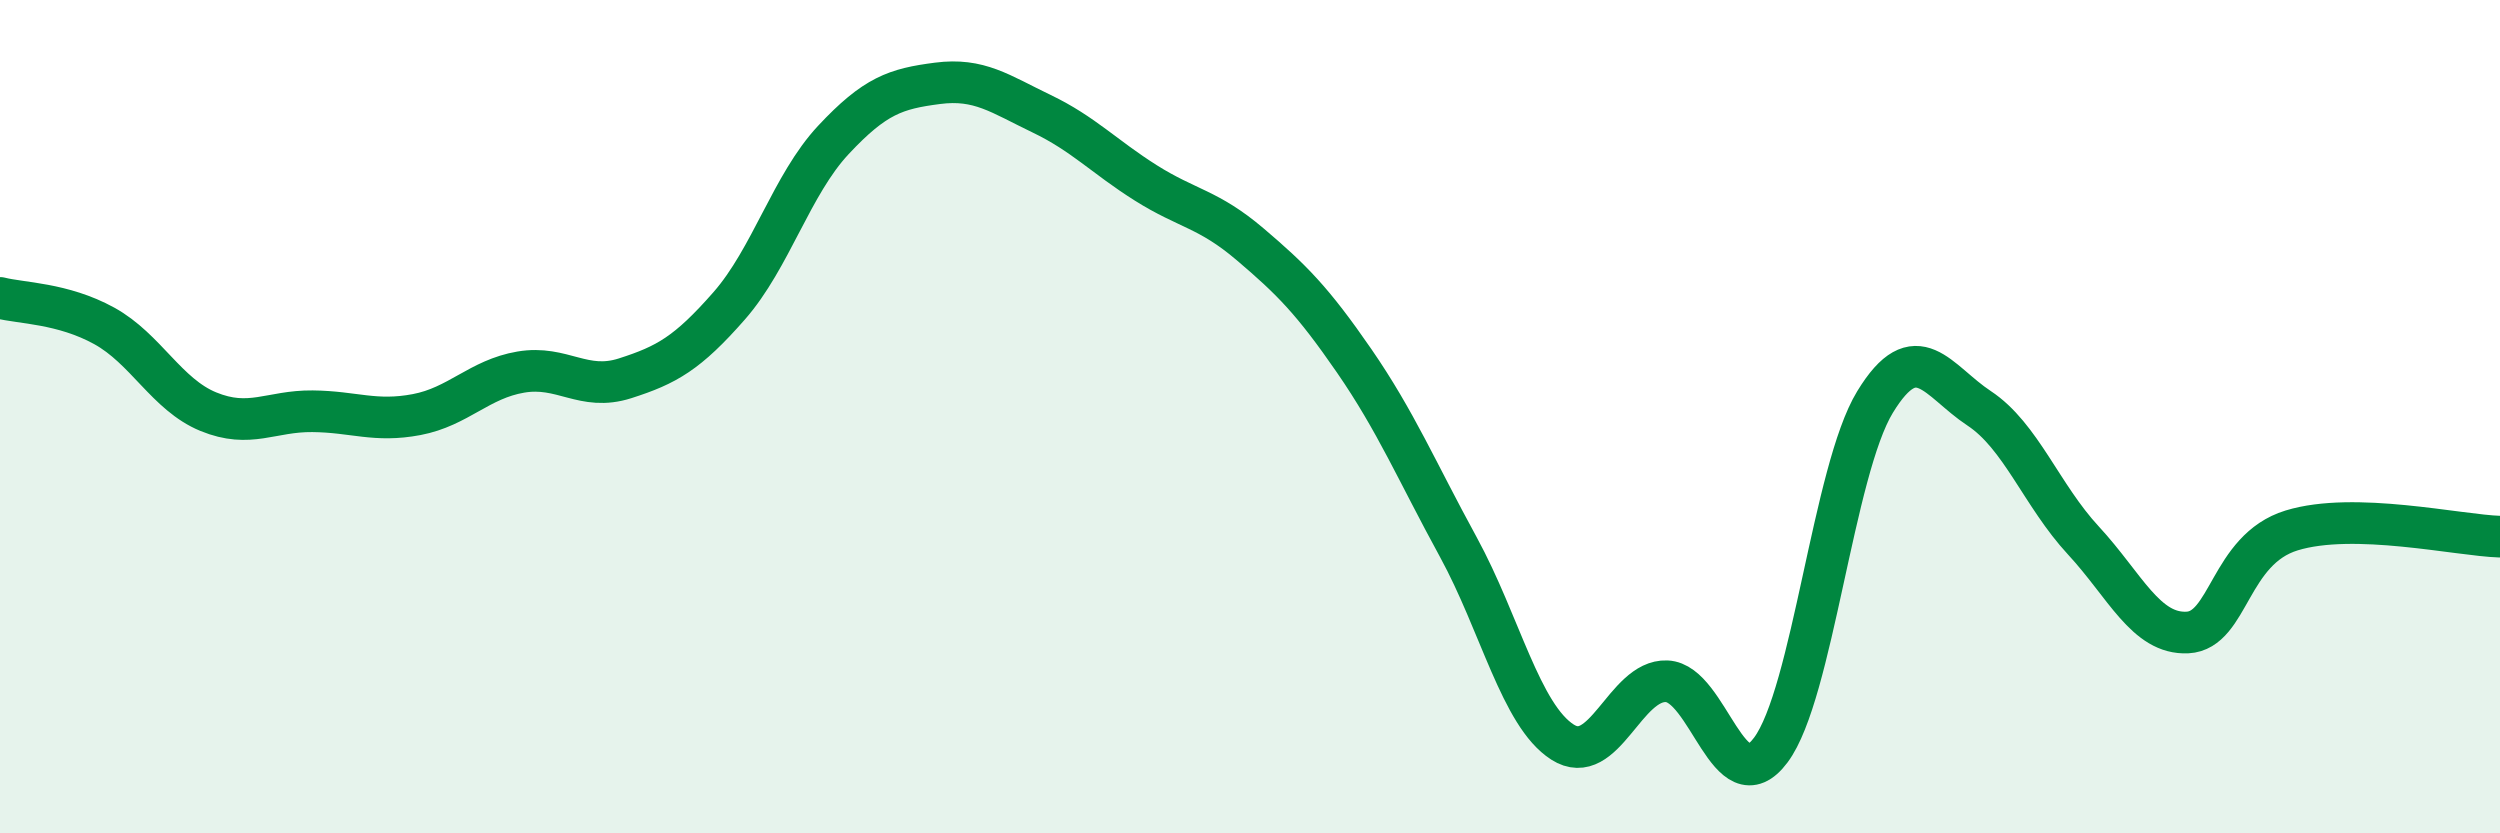 
    <svg width="60" height="20" viewBox="0 0 60 20" xmlns="http://www.w3.org/2000/svg">
      <path
        d="M 0,7.15 C 0.5,7.28 1.5,7.27 2.5,7.82 C 3.5,8.37 4,9.47 5,9.88 C 6,10.29 6.5,9.86 7.5,9.87 C 8.5,9.88 9,10.14 10,9.95 C 11,9.76 11.5,9.1 12.5,8.93 C 13.5,8.76 14,9.4 15,9.08 C 16,8.76 16.5,8.48 17.5,7.34 C 18.5,6.2 19,4.43 20,3.36 C 21,2.29 21.5,2.13 22.5,2 C 23.5,1.87 24,2.25 25,2.73 C 26,3.21 26.5,3.76 27.5,4.39 C 28.5,5.02 29,5.01 30,5.86 C 31,6.71 31.5,7.21 32.5,8.66 C 33.5,10.11 34,11.3 35,13.13 C 36,14.96 36.5,17.17 37.5,17.81 C 38.5,18.45 39,16.31 40,16.35 C 41,16.39 41.5,19.34 42.5,18 C 43.5,16.66 44,11.29 45,9.65 C 46,8.01 46.5,9.14 47.5,9.8 C 48.5,10.46 49,11.89 50,12.97 C 51,14.05 51.5,15.23 52.5,15.18 C 53.5,15.13 53.5,13.19 55,12.73 C 56.5,12.27 59,12.85 60,12.88L60 20L0 20Z"
        fill="#008740"
        opacity="0.1"
        stroke-linecap="round"
        stroke-linejoin="round"
      />
      <path
        d="M 0,7.15 C 0.5,7.28 1.5,7.27 2.5,7.82 C 3.5,8.37 4,9.47 5,9.88 C 6,10.29 6.5,9.86 7.5,9.87 C 8.5,9.88 9,10.14 10,9.95 C 11,9.76 11.5,9.1 12.5,8.93 C 13.5,8.76 14,9.4 15,9.08 C 16,8.76 16.5,8.48 17.5,7.34 C 18.5,6.2 19,4.43 20,3.36 C 21,2.29 21.5,2.13 22.5,2 C 23.5,1.87 24,2.25 25,2.73 C 26,3.21 26.5,3.76 27.5,4.39 C 28.5,5.02 29,5.01 30,5.86 C 31,6.71 31.5,7.21 32.5,8.66 C 33.5,10.11 34,11.3 35,13.13 C 36,14.96 36.5,17.17 37.5,17.81 C 38.5,18.45 39,16.31 40,16.35 C 41,16.39 41.5,19.34 42.5,18 C 43.5,16.66 44,11.29 45,9.65 C 46,8.01 46.5,9.14 47.5,9.8 C 48.5,10.46 49,11.89 50,12.97 C 51,14.05 51.5,15.23 52.5,15.18 C 53.5,15.13 53.5,13.19 55,12.73 C 56.5,12.27 59,12.85 60,12.88"
        stroke="#008740"
        stroke-width="1"
        fill="none"
        stroke-linecap="round"
        stroke-linejoin="round"
      />
    </svg>
  